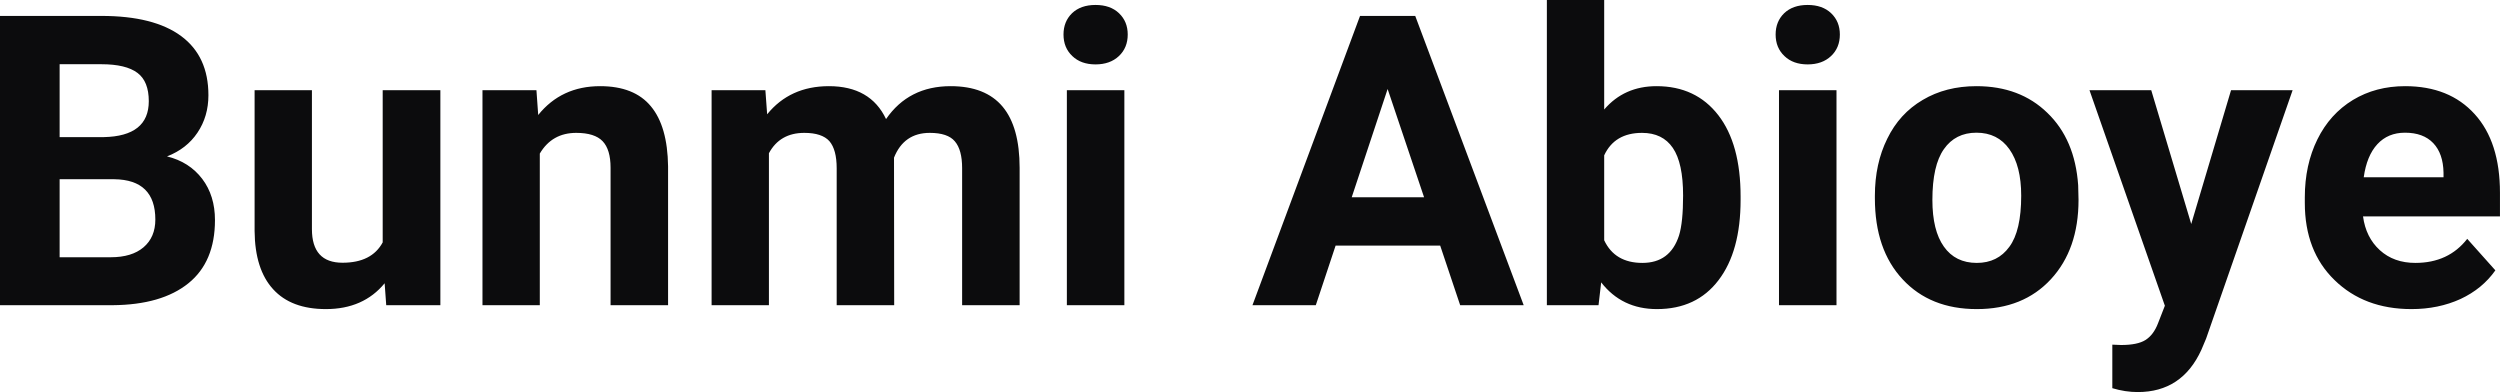 <?xml version="1.0" encoding="UTF-8" standalone="yes"?>
<svg xmlns="http://www.w3.org/2000/svg" width="100%" height="100%" viewBox="0 0 141.302 22.158" fill="#0C0C0D">
  <path d="M6.36 17.25L0 17.25L0 0.90L5.73 0.90Q8.70 0.90 10.24 2.04Q11.78 3.18 11.78 5.38L11.78 5.38Q11.78 6.58 11.16 7.50Q10.55 8.41 9.44 8.84L9.44 8.84Q10.70 9.15 11.43 10.11Q12.15 11.06 12.15 12.44L12.15 12.44Q12.15 14.80 10.65 16.01Q9.14 17.23 6.36 17.25L6.36 17.25ZM6.46 10.13L3.37 10.13L3.37 14.54L6.26 14.54Q7.45 14.54 8.11 13.98Q8.78 13.41 8.78 12.41L8.78 12.41Q8.78 10.16 6.46 10.13L6.46 10.13ZM3.37 3.63L3.37 7.75L5.86 7.75Q8.41 7.70 8.41 5.72L8.41 5.72Q8.41 4.60 7.77 4.12Q7.12 3.63 5.73 3.63L5.73 3.63L3.37 3.63ZM21.83 17.25L21.74 16.01Q20.54 17.47 18.42 17.47L18.42 17.47Q16.46 17.47 15.44 16.35Q14.41 15.23 14.39 13.06L14.39 13.06L14.39 5.10L17.63 5.10L17.63 12.95Q17.63 14.85 19.36 14.85L19.36 14.85Q21.01 14.85 21.63 13.70L21.63 13.70L21.63 5.10L24.89 5.10L24.89 17.25L21.83 17.25ZM27.27 5.10L30.32 5.10L30.42 6.50Q31.73 4.87 33.92 4.87L33.92 4.87Q35.85 4.87 36.79 6.01Q37.73 7.14 37.76 9.40L37.76 9.40L37.76 17.25L34.51 17.25L34.51 9.48Q34.51 8.45 34.06 7.98Q33.61 7.51 32.57 7.51L32.57 7.51Q31.20 7.51 30.51 8.68L30.51 8.68L30.51 17.25L27.27 17.25L27.27 5.10ZM40.22 5.10L43.26 5.10L43.36 6.46Q44.65 4.87 46.85 4.87L46.85 4.87Q49.20 4.87 50.08 6.73L50.08 6.73Q51.36 4.87 53.73 4.87L53.73 4.87Q55.70 4.87 56.67 6.03Q57.63 7.18 57.63 9.49L57.63 9.49L57.63 17.25L54.38 17.25L54.38 9.50Q54.38 8.47 53.97 7.99Q53.57 7.51 52.55 7.51L52.55 7.51Q51.09 7.51 50.53 8.91L50.53 8.91L50.54 17.25L47.29 17.25L47.29 9.51Q47.29 8.46 46.88 7.98Q46.46 7.51 45.46 7.51L45.46 7.51Q44.08 7.51 43.46 8.66L43.46 8.66L43.46 17.25L40.22 17.25L40.22 5.10ZM63.55 5.10L63.55 17.25L60.30 17.25L60.30 5.10L63.55 5.10ZM60.11 1.95L60.11 1.95Q60.11 1.22 60.59 0.75Q61.08 0.28 61.92 0.28L61.92 0.28Q62.76 0.28 63.25 0.75Q63.74 1.22 63.74 1.95L63.74 1.95Q63.74 2.70 63.24 3.17Q62.74 3.64 61.92 3.64Q61.10 3.64 60.61 3.17Q60.11 2.70 60.11 1.95ZM82.53 17.25L81.40 13.88L75.49 13.88L74.37 17.25L70.79 17.25L76.87 0.90L79.99 0.90L86.12 17.25L82.53 17.25ZM78.43 5.03L76.40 11.15L80.49 11.15L78.43 5.03ZM98.38 11.11L98.38 11.29Q98.38 14.21 97.13 15.84Q95.89 17.47 93.65 17.47L93.65 17.47Q91.67 17.47 90.50 15.96L90.50 15.96L90.35 17.25L87.43 17.25L87.43 0L90.67 0L90.67 6.19Q91.80 4.87 93.63 4.87L93.63 4.87Q95.85 4.87 97.12 6.51Q98.38 8.14 98.38 11.11L98.38 11.11ZM95.13 11.05L95.13 11.05Q95.13 9.21 94.55 8.36Q93.97 7.51 92.81 7.51L92.81 7.51Q91.26 7.51 90.67 8.78L90.67 8.78L90.67 13.58Q91.27 14.86 92.83 14.86L92.83 14.86Q94.40 14.86 94.90 13.31L94.90 13.31Q95.13 12.57 95.13 11.05ZM103.80 5.10L103.80 17.25L100.55 17.25L100.55 5.10L103.80 5.10ZM100.36 1.95L100.36 1.95Q100.36 1.22 100.84 0.75Q101.33 0.28 102.17 0.28L102.17 0.28Q103.01 0.28 103.50 0.75Q103.99 1.22 103.99 1.95L103.99 1.95Q103.99 2.70 103.49 3.17Q102.99 3.64 102.17 3.64Q101.35 3.64 100.86 3.17Q100.36 2.70 100.36 1.95ZM105.97 11.21L105.97 11.06Q105.97 9.25 106.67 7.84Q107.36 6.42 108.67 5.65Q109.98 4.87 111.71 4.87L111.71 4.87Q114.17 4.87 115.72 6.38Q117.28 7.88 117.46 10.47L117.46 10.47L117.48 11.30Q117.48 14.09 115.92 15.78Q114.36 17.47 111.73 17.47Q109.10 17.47 107.54 15.79Q105.97 14.11 105.97 11.21L105.97 11.21ZM109.22 11.30L109.22 11.30Q109.22 13.03 109.87 13.94Q110.52 14.86 111.73 14.86L111.73 14.86Q112.91 14.86 113.57 13.95Q114.24 13.05 114.24 11.06L114.24 11.06Q114.24 9.37 113.57 8.43Q112.91 7.50 111.71 7.50L111.71 7.50Q110.52 7.50 109.87 8.43Q109.22 9.35 109.22 11.30ZM121.59 5.10L123.85 12.66L126.10 5.10L129.58 5.10L124.69 19.14L124.42 19.78Q123.33 22.16 120.83 22.16L120.83 22.16Q120.12 22.16 119.39 21.94L119.39 21.94L119.39 19.48L119.89 19.50Q120.81 19.50 121.26 19.22Q121.72 18.93 121.97 18.28L121.97 18.28L122.36 17.28L118.10 5.10L121.59 5.10ZM136.30 17.47L136.30 17.47Q133.63 17.47 131.95 15.83Q130.27 14.20 130.27 11.47L130.27 11.47L130.27 11.15Q130.27 9.32 130.98 7.88Q131.69 6.44 132.99 5.65Q134.28 4.87 135.94 4.87L135.94 4.87Q138.44 4.87 139.87 6.45Q141.30 8.02 141.30 10.90L141.30 10.90L141.30 12.23L133.56 12.23Q133.72 13.42 134.51 14.14Q135.30 14.86 136.52 14.86L136.52 14.86Q138.39 14.86 139.45 13.50L139.45 13.50L141.04 15.28Q140.31 16.32 139.07 16.90Q137.82 17.47 136.30 17.47ZM135.93 7.50L135.93 7.50Q134.97 7.50 134.37 8.15Q133.77 8.80 133.60 10.02L133.60 10.02L138.11 10.02L138.11 9.76Q138.09 8.68 137.53 8.09Q136.97 7.50 135.93 7.50Z" preserveAspectRatio="none"/>
</svg>